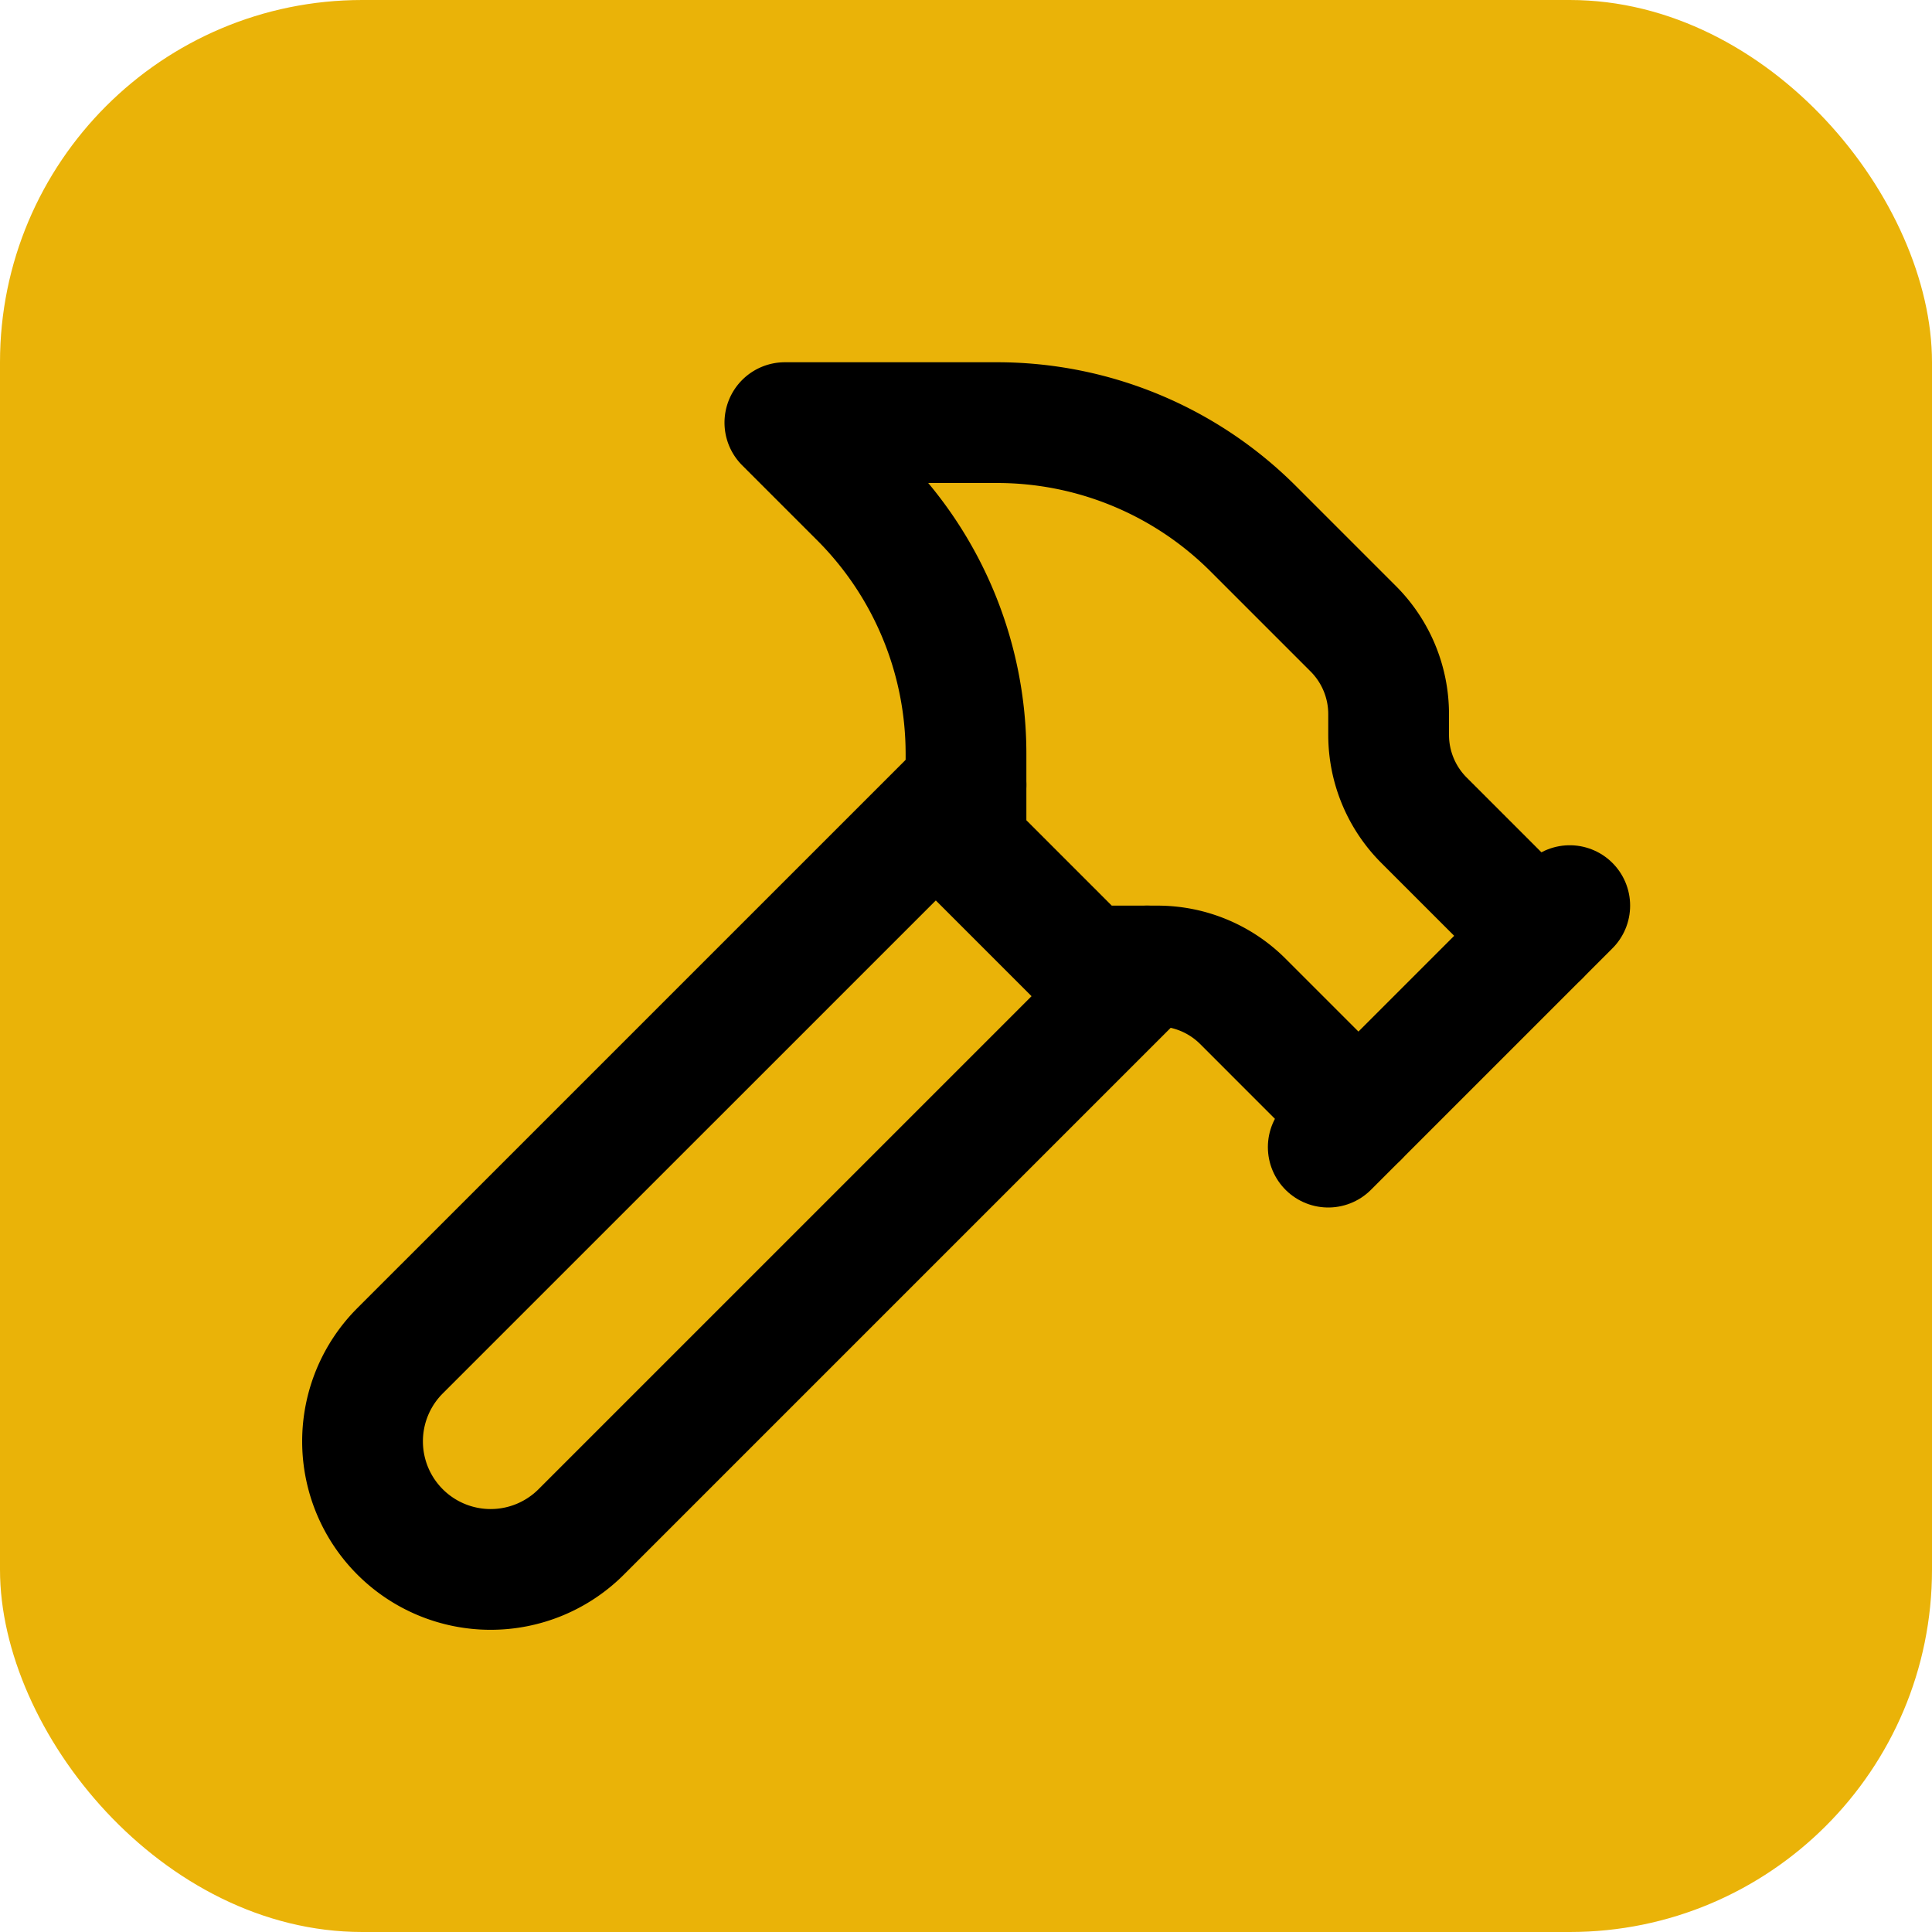 <svg xmlns="http://www.w3.org/2000/svg" width="32" height="32" viewBox="0 0 32 32" fill="none" stroke="black" stroke-width="2" stroke-linecap="round" stroke-linejoin="round">
  <rect width="32" height="32" rx="6" fill="#eab308" stroke="none" />
  <g transform="translate(4, 4)">
    <path d="m15 12-9.373 9.373a1 1 0 0 1-3.001-3L12 9"/>
    <path d="m18 15 4-4"/>
    <path d="m21.5 11.5-1.914-1.914A2 2 0 0 1 19 8.172v-.344a2 2 0 0 0-.586-1.414l-1.657-1.657A6 6 0 0 0 12.516 3H9l1.243 1.243A6 6 0 0 1 12 8.485V10l2 2h1.172a2 2 0 0 1 1.414.586L18.5 14.5"/>
  </g>
</svg>